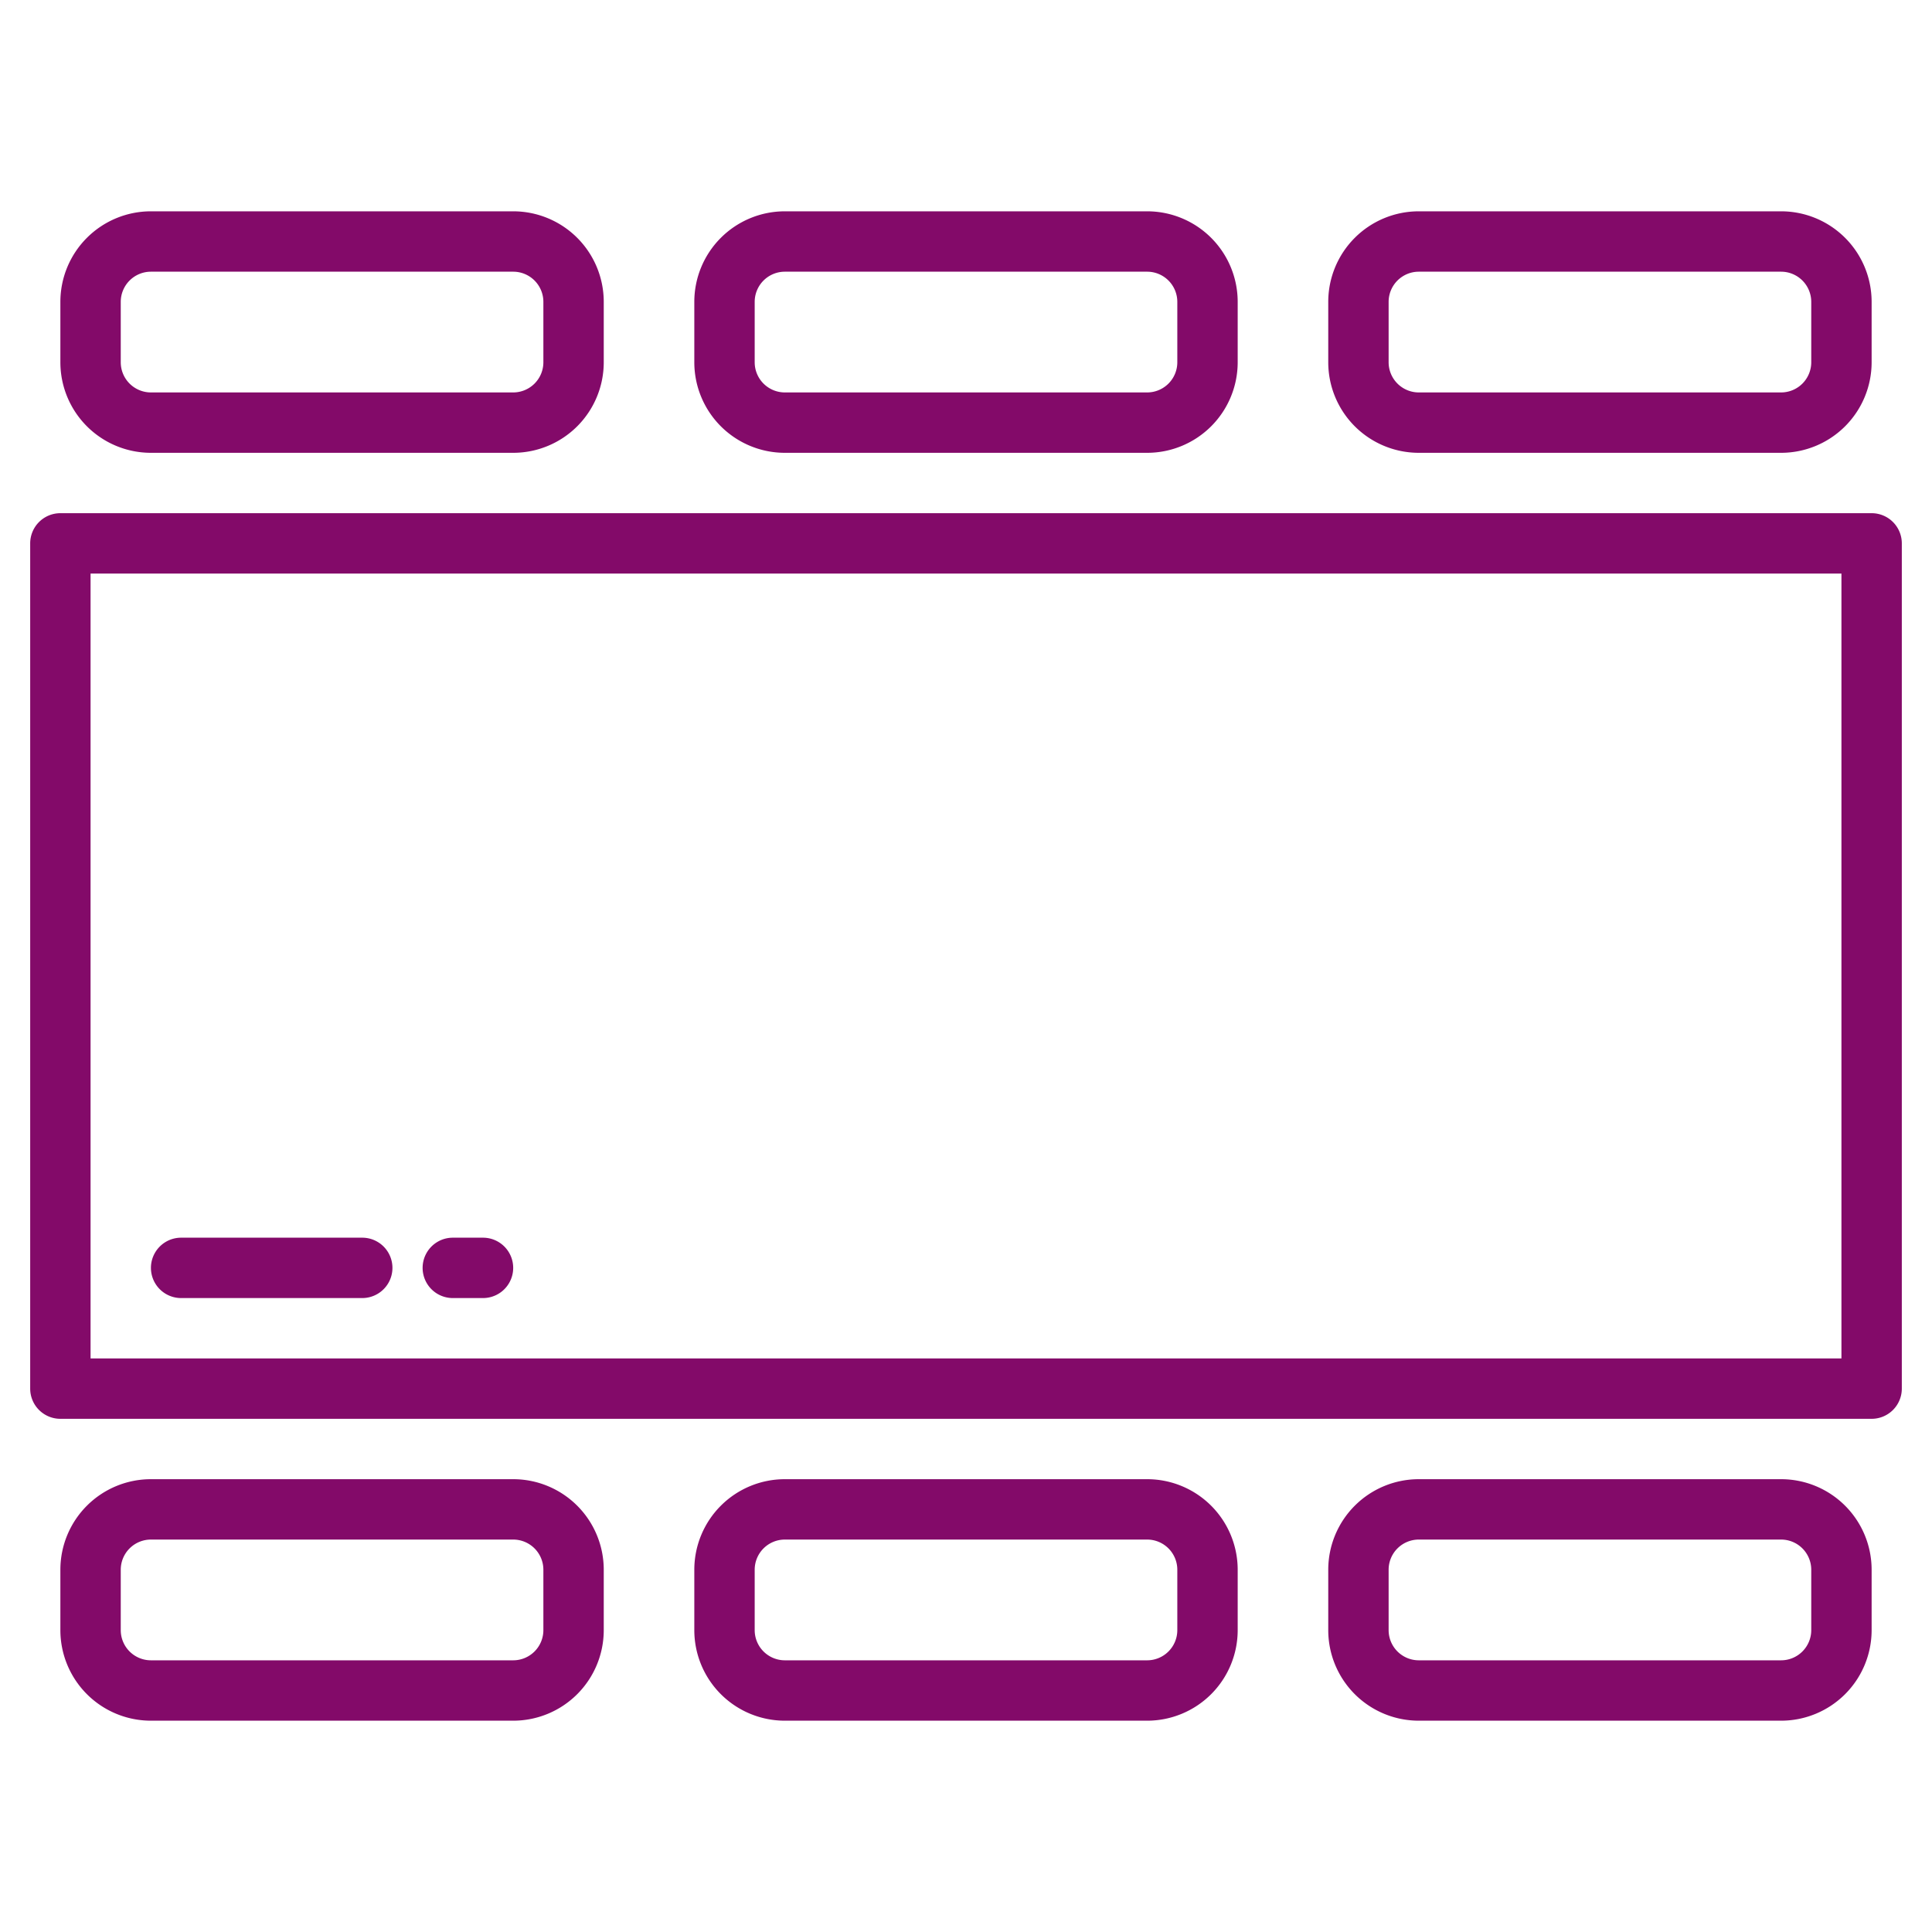 <svg xmlns="http://www.w3.org/2000/svg" viewBox="0 0 64 64"><g data-name="Table"><path fill="#830a69" d="M26,15H38a3,3,0,0,0,3-3V10a3,3,0,0,0-3-3H26a3,3,0,0,0-3,3v2A3,3,0,0,0,26,15Zm-1-5a1,1,0,0,1,1-1H38a1,1,0,0,1,1,1v2a1,1,0,0,1-1,1H26a1,1,0,0,1-1-1Z"/><path fill="#830a69" d="M5,15H17a3,3,0,0,0,3-3V10a3,3,0,0,0-3-3H5a3,3,0,0,0-3,3v2A3,3,0,0,0,5,15ZM4,10A1,1,0,0,1,5,9H17a1,1,0,0,1,1,1v2a1,1,0,0,1-1,1H5a1,1,0,0,1-1-1Z"/><path fill="#830a69" d="M47,15H59a3,3,0,0,0,3-3V10a3,3,0,0,0-3-3H47a3,3,0,0,0-3,3v2A3,3,0,0,0,47,15Zm-1-5a1,1,0,0,1,1-1H59a1,1,0,0,1,1,1v2a1,1,0,0,1-1,1H47a1,1,0,0,1-1-1Z"/><path fill="#830a69" d="M38,49H26a3,3,0,0,0-3,3v2a3,3,0,0,0,3,3H38a3,3,0,0,0,3-3V52A3,3,0,0,0,38,49Zm1,5a1,1,0,0,1-1,1H26a1,1,0,0,1-1-1V52a1,1,0,0,1,1-1H38a1,1,0,0,1,1,1Z"/><path fill="#830a69" d="M17,49H5a3,3,0,0,0-3,3v2a3,3,0,0,0,3,3H17a3,3,0,0,0,3-3V52A3,3,0,0,0,17,49Zm1,5a1,1,0,0,1-1,1H5a1,1,0,0,1-1-1V52a1,1,0,0,1,1-1H17a1,1,0,0,1,1,1Z"/><path fill="#830a69" d="M59,49H47a3,3,0,0,0-3,3v2a3,3,0,0,0,3,3H59a3,3,0,0,0,3-3V52A3,3,0,0,0,59,49Zm1,5a1,1,0,0,1-1,1H47a1,1,0,0,1-1-1V52a1,1,0,0,1,1-1H59a1,1,0,0,1,1,1Z"/><path fill="#830a69" d="M62,17H2a1,1,0,0,0-1,1V46a1,1,0,0,0,1,1H62a1,1,0,0,0,1-1V18A1,1,0,0,0,62,17ZM61,45H3V19H61Z"/><path fill="#830a69" d="M6,43h6a1,1,0,0,0,0-2H6a1,1,0,0,0,0,2Z"/><path fill="#830a69" d="M15,43h1a1,1,0,0,0,0-2H15a1,1,0,0,0,0,2Z"/></g></svg>
